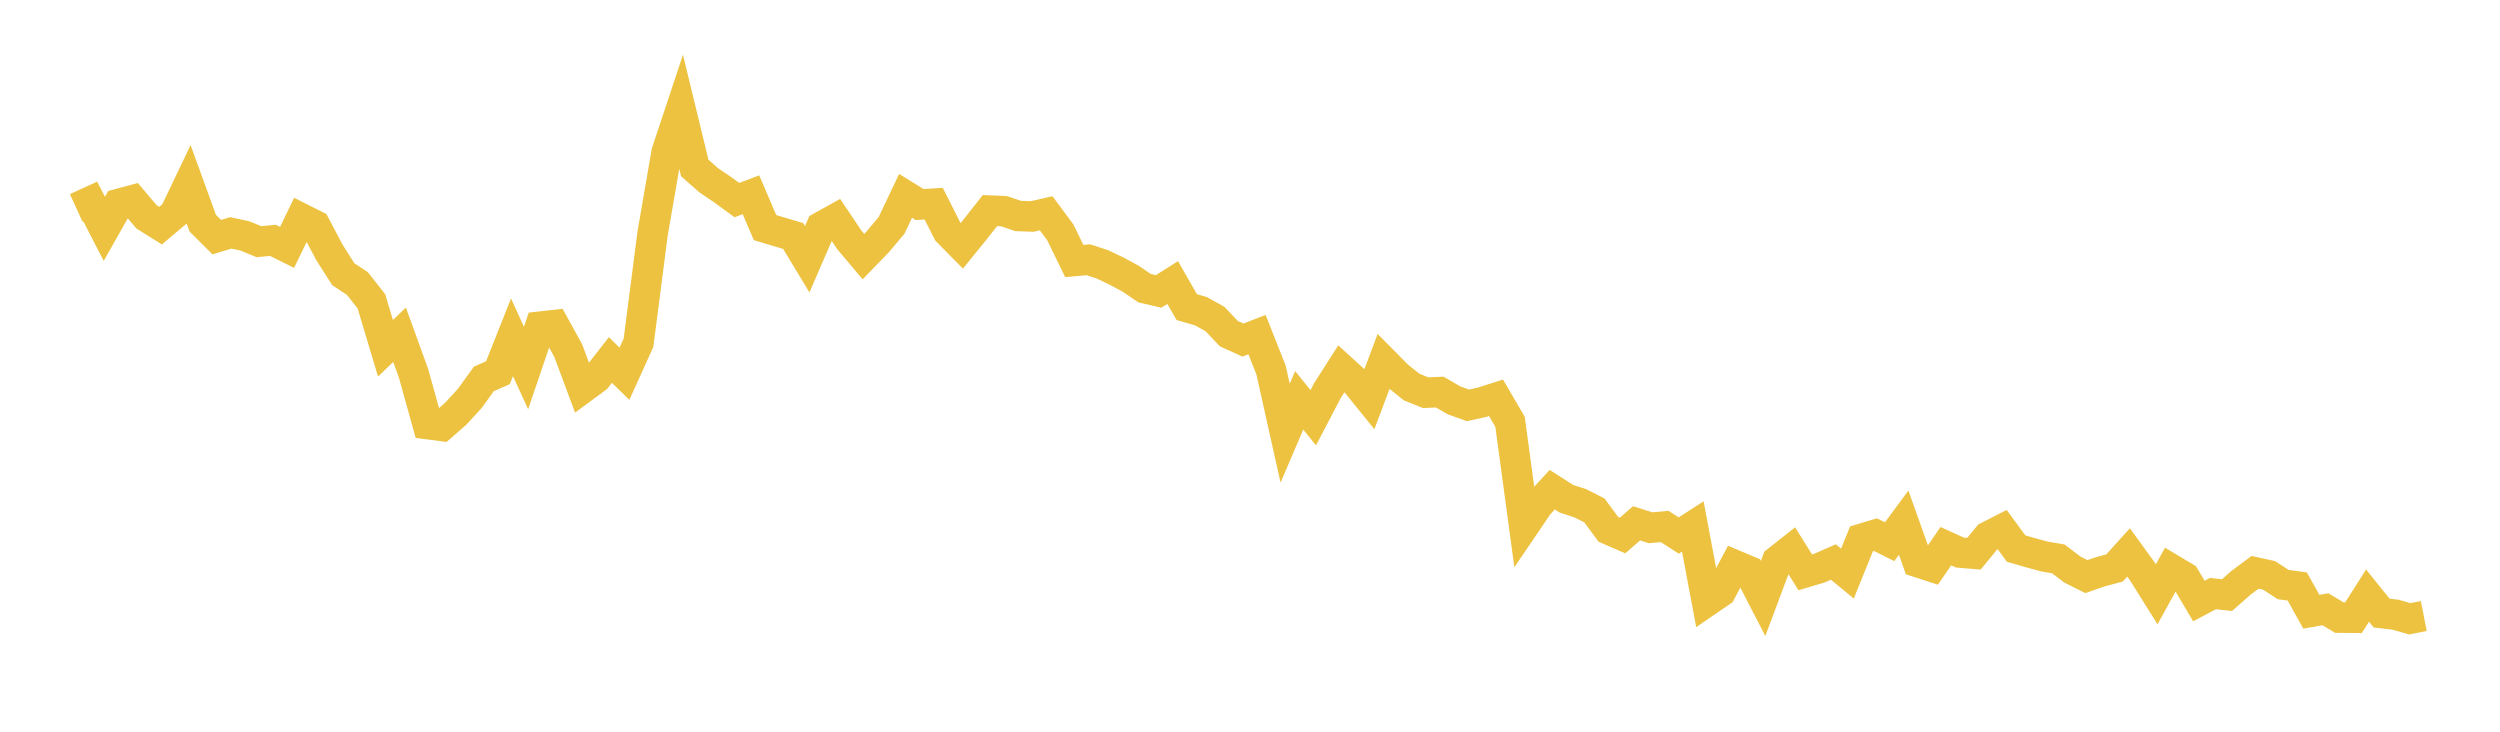 <svg width="164" height="48" xmlns="http://www.w3.org/2000/svg" xmlns:xlink="http://www.w3.org/1999/xlink"><path fill="none" stroke="rgb(237,194,64)" stroke-width="2" d="M5,13.642L5.922,13.221L6.844,15.011L7.766,13.384L8.689,13.136L9.611,14.226L10.533,14.801L11.455,14.025L12.377,12.098L13.299,14.639L14.222,15.556L15.144,15.277L16.066,15.478L16.988,15.853L17.91,15.768L18.832,16.228L19.754,14.325L20.677,14.789L21.599,16.539L22.521,17.99L23.443,18.598L24.365,19.768L25.287,22.847L26.21,21.961L27.132,24.502L28.054,27.822L28.976,27.943L29.898,27.139L30.82,26.134L31.743,24.855L32.665,24.45L33.587,22.128L34.509,24.145L35.431,21.428L36.353,21.325L37.275,22.999L38.198,25.476L39.12,24.797L40.042,23.616L40.964,24.519L41.886,22.483L42.808,15.338L43.731,9.987L44.653,7.215L45.575,11.019L46.497,11.83L47.419,12.454L48.341,13.126L49.263,12.777L50.186,14.929L51.108,15.208L52.03,15.481L52.952,17.008L53.874,14.882L54.796,14.369L55.719,15.74L56.641,16.833L57.563,15.882L58.485,14.789L59.407,12.848L60.329,13.418L61.251,13.36L62.174,15.19L63.096,16.124L64.018,14.985L64.94,13.816L65.862,13.853L66.784,14.168L67.707,14.2L68.629,13.992L69.551,15.234L70.473,17.123L71.395,17.039L72.317,17.34L73.24,17.782L74.162,18.278L75.084,18.904L76.006,19.117L76.928,18.534L77.85,20.146L78.772,20.412L79.695,20.922L80.617,21.893L81.539,22.308L82.461,21.95L83.383,24.281L84.305,28.417L85.228,26.262L86.15,27.402L87.072,25.636L87.994,24.193L88.916,25.031L89.838,26.17L90.76,23.72L91.683,24.654L92.605,25.392L93.527,25.761L94.449,25.721L95.371,26.257L96.293,26.592L97.216,26.39L98.138,26.095L99.06,27.674L99.982,34.488L100.904,33.13L101.826,32.122L102.749,32.714L103.671,33.017L104.593,33.484L105.515,34.73L106.437,35.13L107.359,34.33L108.281,34.621L109.204,34.538L110.126,35.131L111.048,34.534L111.97,39.449L112.892,38.817L113.814,37.077L114.737,37.467L115.659,39.258L116.581,36.795L117.503,36.068L118.425,37.545L119.347,37.271L120.269,36.868L121.192,37.627L122.114,35.35L123.036,35.073L123.958,35.536L124.88,34.285L125.802,36.875L126.725,37.175L127.647,35.828L128.569,36.248L129.491,36.324L130.413,35.201L131.335,34.73L132.257,35.986L133.18,36.253L134.102,36.504L135.024,36.661L135.946,37.362L136.868,37.825L137.79,37.507L138.713,37.258L139.635,36.24L140.557,37.512L141.479,38.984L142.401,37.318L143.323,37.867L144.246,39.427L145.168,38.938L146.09,39.041L147.012,38.23L147.934,37.545L148.856,37.747L149.778,38.347L150.701,38.473L151.623,40.13L152.545,39.968L153.467,40.517L154.389,40.524L155.311,39.072L156.234,40.218L157.156,40.326L158.078,40.593L159,40.412"></path></svg>